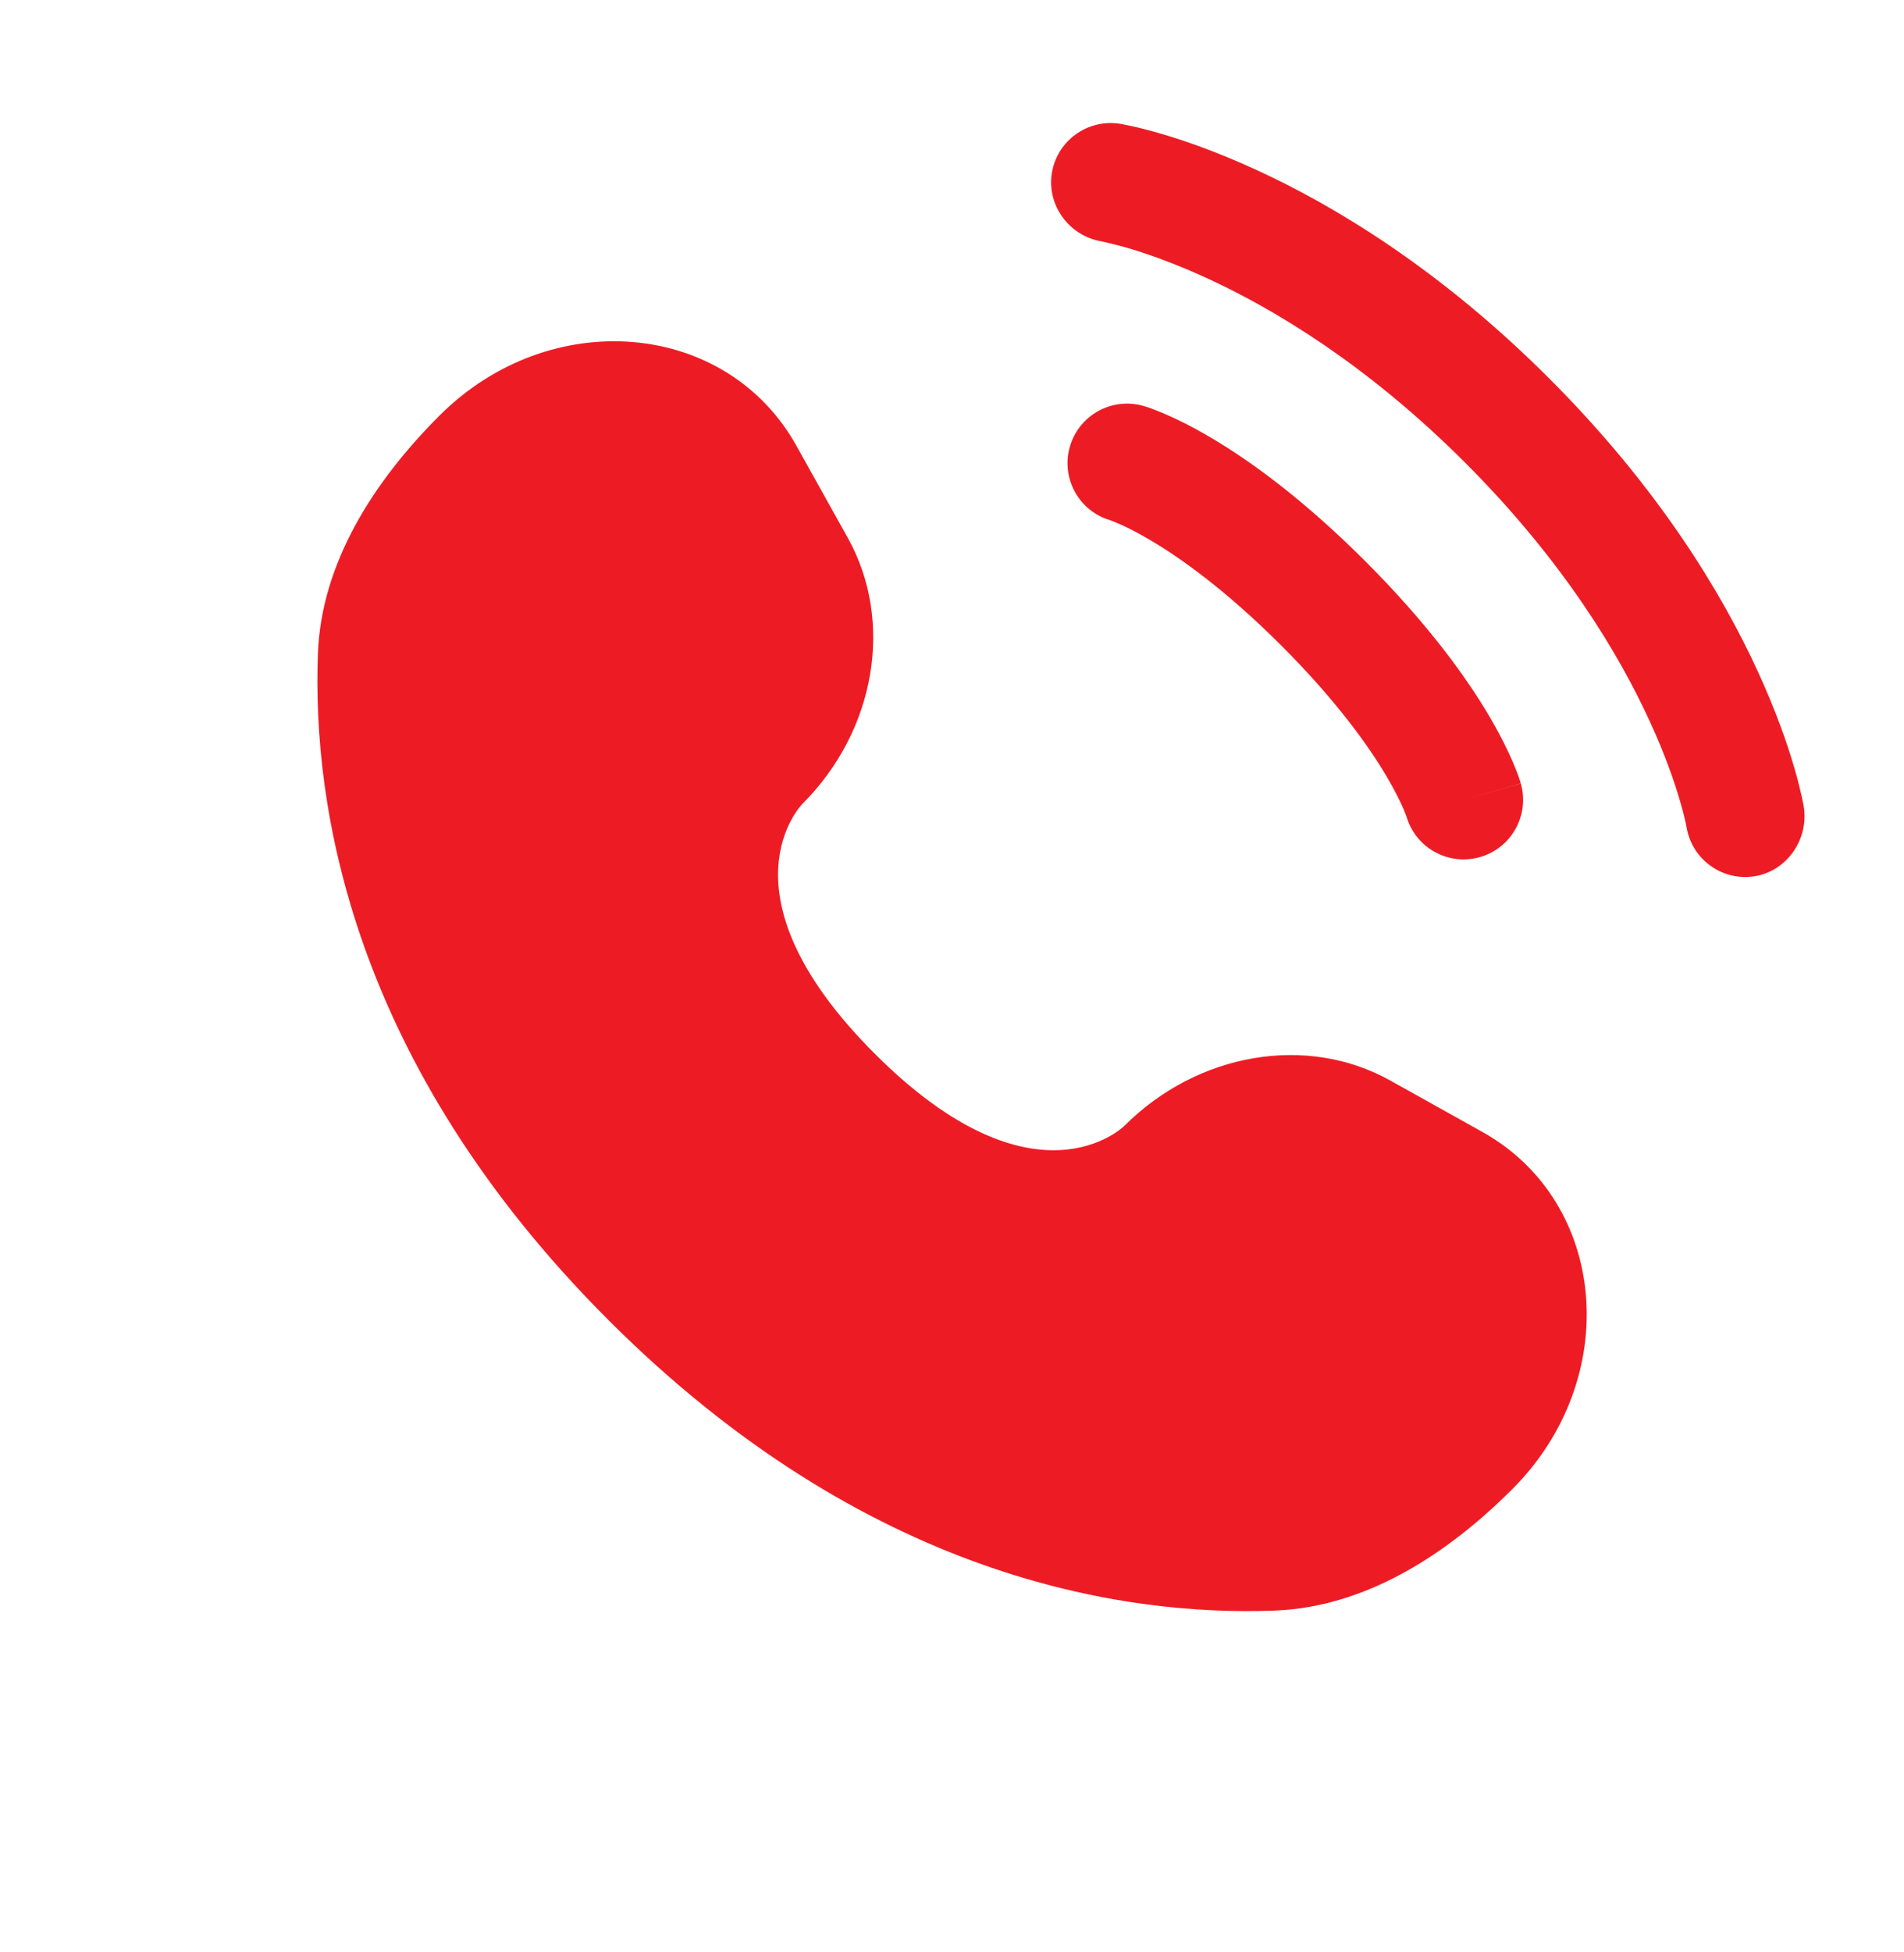 <svg width="40" height="41" viewBox="0 0 40 41" fill="none" xmlns="http://www.w3.org/2000/svg">
<path d="M16.731 9.36L17.812 11.298C18.788 13.047 18.397 15.342 16.859 16.88C16.859 16.88 16.859 16.88 16.859 16.88C16.859 16.88 14.994 18.744 18.375 22.126C21.756 25.506 23.621 23.643 23.622 23.642C23.622 23.642 23.622 23.642 23.622 23.642C25.159 22.105 27.454 21.713 29.203 22.689L31.141 23.77C33.782 25.244 34.094 28.949 31.773 31.27C30.378 32.665 28.669 33.751 26.779 33.822C23.599 33.943 18.198 33.138 12.781 27.72C7.363 22.303 6.558 16.902 6.679 13.722C6.751 11.832 7.836 10.124 9.231 8.729C11.553 6.407 15.257 6.719 16.731 9.36Z" fill="#ED1C24"/>
<path d="M22.098 3.634C22.208 2.952 22.852 2.49 23.534 2.6C23.576 2.608 23.712 2.634 23.783 2.65C23.925 2.681 24.123 2.73 24.371 2.802C24.866 2.946 25.556 3.183 26.386 3.564C28.046 4.325 30.256 5.657 32.549 7.95C34.842 10.243 36.174 12.452 36.935 14.113C37.315 14.942 37.553 15.633 37.697 16.128C37.769 16.375 37.817 16.573 37.849 16.716C37.865 16.787 37.877 16.844 37.885 16.886L37.894 16.938C38.004 17.619 37.546 18.29 36.865 18.401C36.185 18.511 35.545 18.051 35.432 17.372C35.429 17.354 35.419 17.305 35.409 17.259C35.388 17.167 35.353 17.02 35.296 16.827C35.184 16.44 34.988 15.864 34.662 15.155C34.013 13.737 32.844 11.78 30.781 9.717C28.718 7.654 26.761 6.486 25.344 5.836C24.634 5.511 24.059 5.315 23.672 5.202C23.478 5.146 23.235 5.09 23.142 5.069C22.464 4.956 21.988 4.313 22.098 3.634Z" fill="#ED1C24"/>
<path fill-rule="evenodd" clip-rule="evenodd" d="M22.475 9.383C22.665 8.719 23.356 8.335 24.02 8.524L23.677 9.726C24.02 8.524 24.02 8.524 24.02 8.524L24.023 8.525L24.025 8.526L24.031 8.527L24.044 8.531L24.077 8.541C24.102 8.55 24.133 8.56 24.171 8.573C24.245 8.6 24.344 8.638 24.466 8.69C24.709 8.794 25.04 8.954 25.448 9.196C26.264 9.678 27.377 10.48 28.686 11.789C29.994 13.097 30.796 14.21 31.279 15.026C31.52 15.434 31.68 15.766 31.785 16.008C31.837 16.13 31.874 16.229 31.901 16.303C31.914 16.341 31.925 16.372 31.933 16.398L31.943 16.43L31.947 16.443L31.948 16.449L31.949 16.451C31.949 16.451 31.95 16.454 30.748 16.797L31.95 16.454C32.139 17.118 31.755 17.809 31.091 17.999C30.433 18.187 29.747 17.811 29.551 17.157L29.545 17.14C29.536 17.114 29.517 17.065 29.487 16.993C29.425 16.849 29.313 16.614 29.127 16.3C28.756 15.672 28.084 14.723 26.918 13.556C25.751 12.39 24.802 11.719 24.174 11.347C23.86 11.161 23.625 11.049 23.481 10.988C23.409 10.957 23.36 10.938 23.334 10.929L23.317 10.923C22.663 10.727 22.287 10.041 22.475 9.383Z" fill="#ED1C24"/>
</svg>
